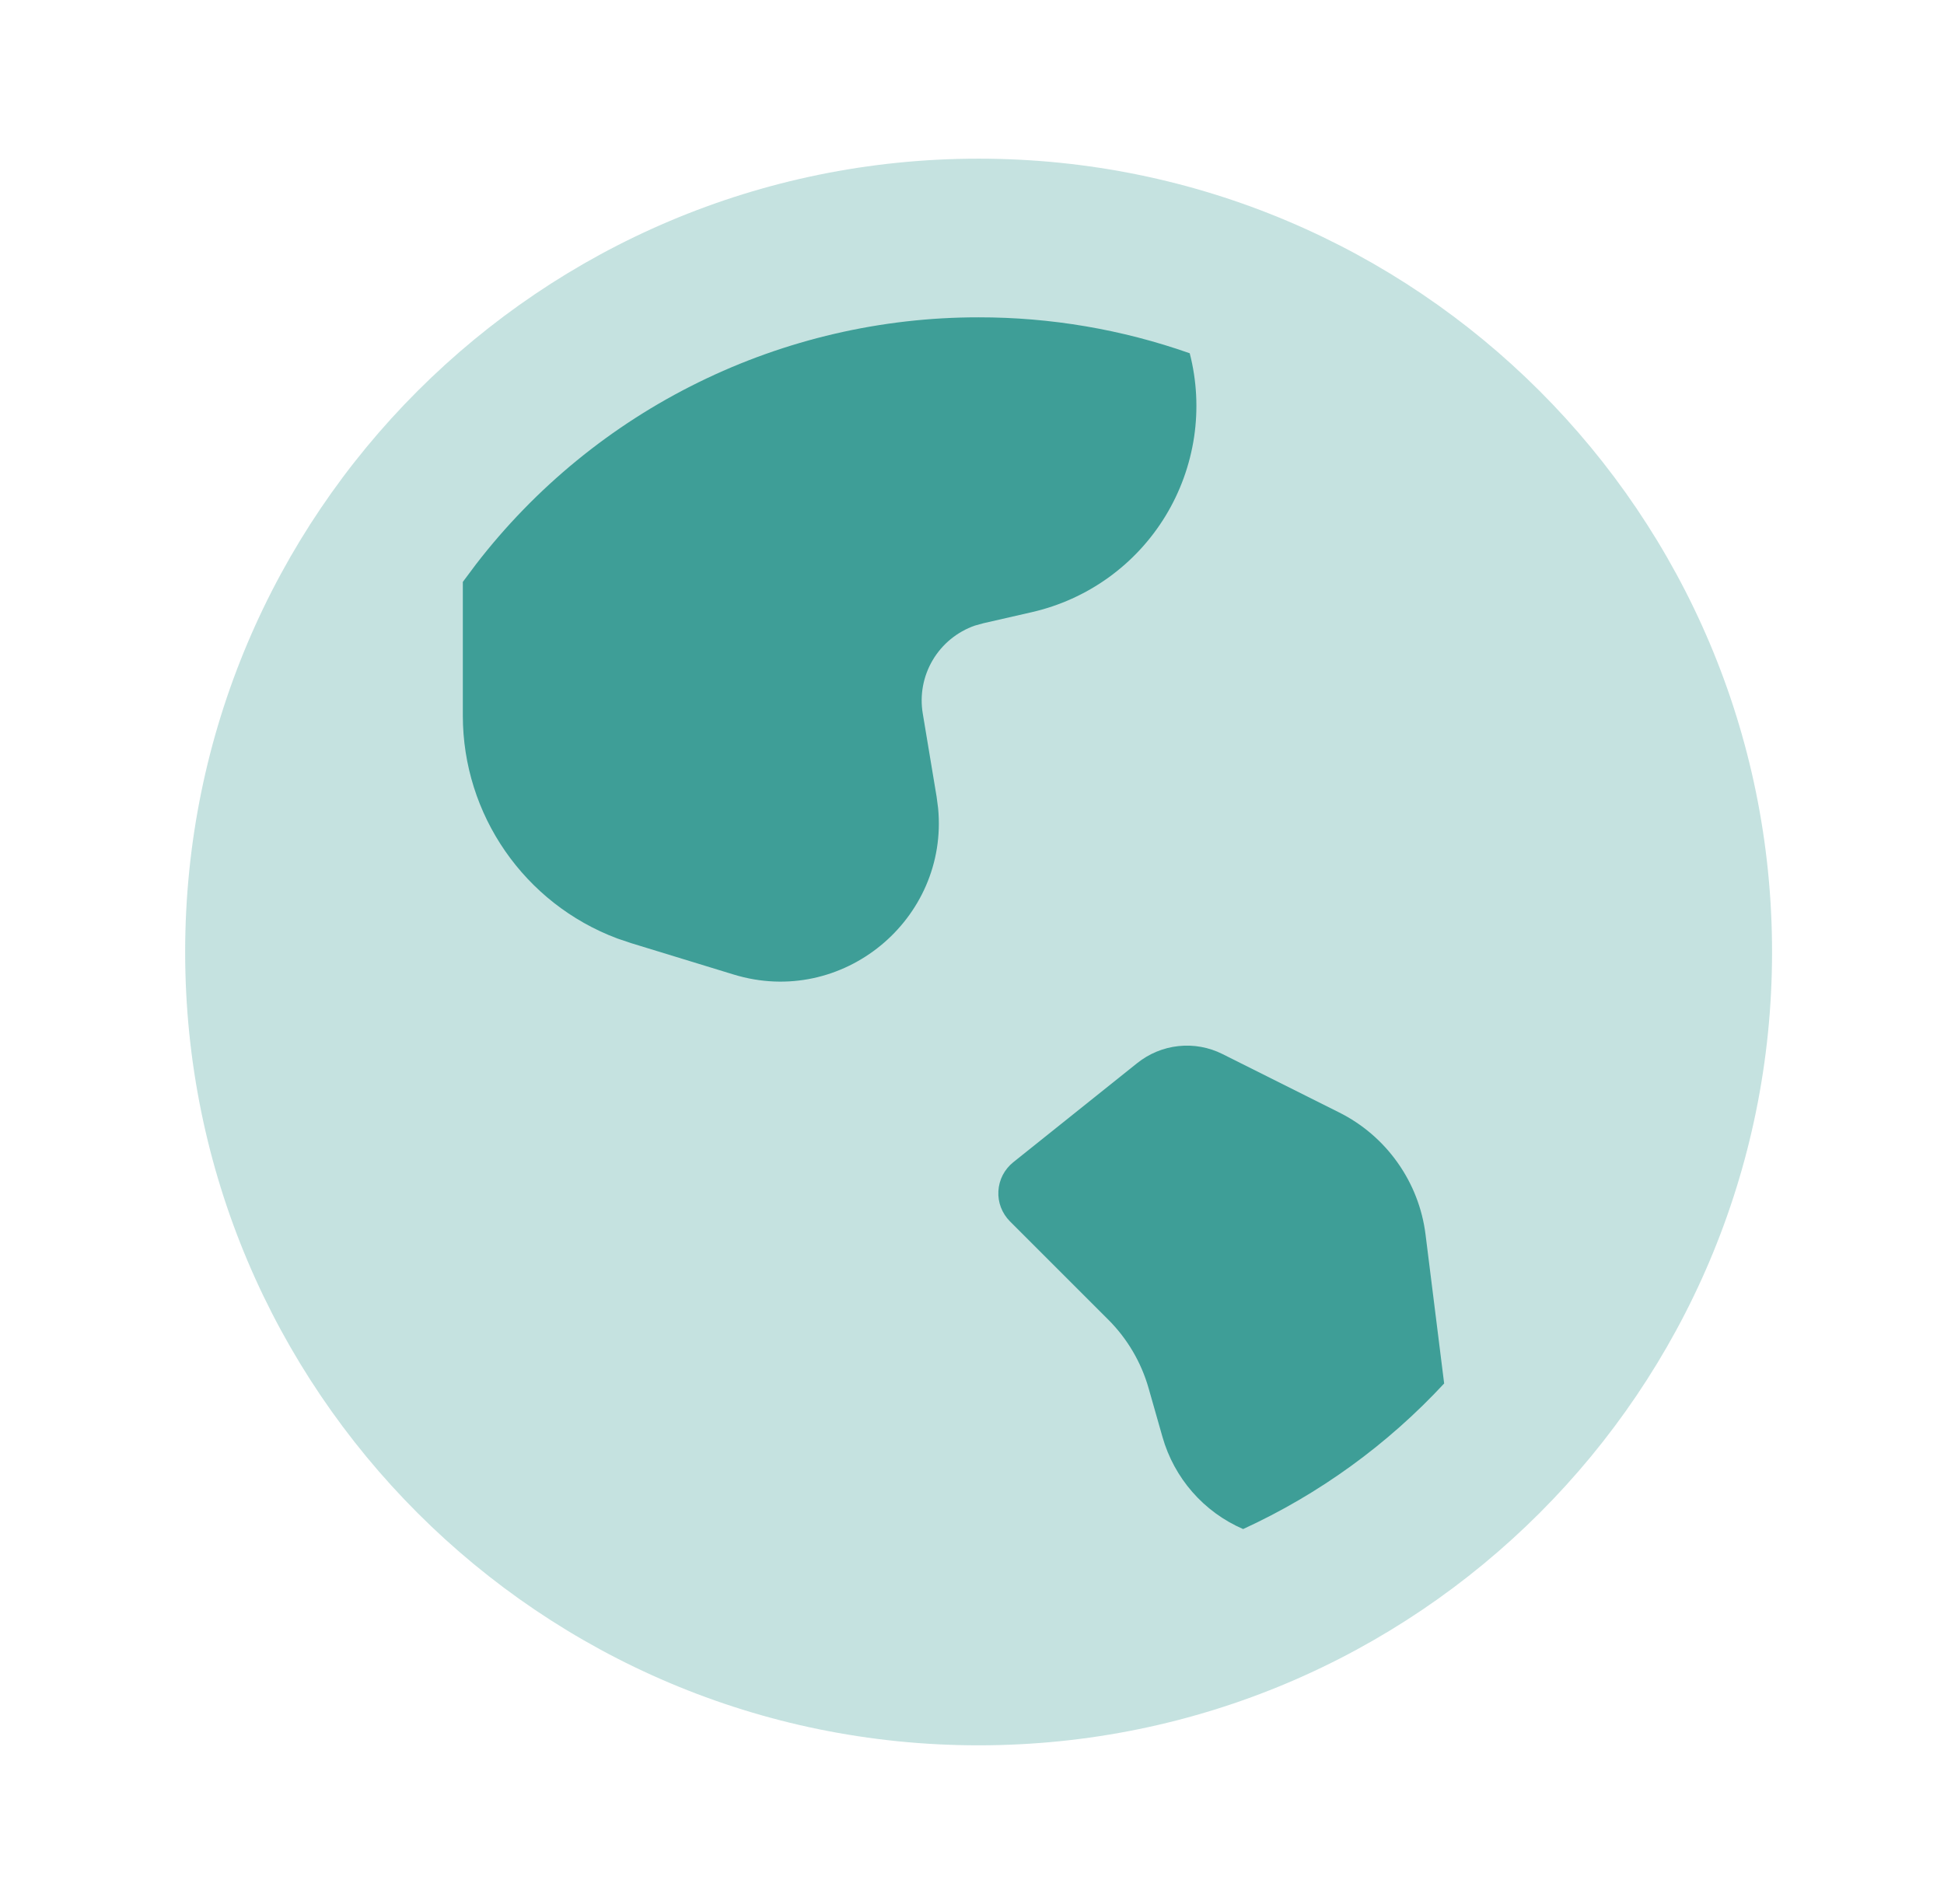 <svg width="49" height="48" viewBox="0 0 49 48" fill="none" xmlns="http://www.w3.org/2000/svg">
<path opacity="0.3" d="M24.666 4C35.712 4 44.666 12.954 44.666 24C44.666 35.046 35.712 44 24.666 44C13.62 44 4.667 35.046 4.667 24C4.667 12.954 13.62 4 24.666 4Z" fill="#3E9E97"/>
<path d="M24.666 8C22.219 7.998 19.803 8.559 17.606 9.639C15.409 10.718 13.49 12.289 11.996 14.228L11.666 14.67V18.04C11.666 20.54 13.216 22.778 15.556 23.658L15.912 23.778L18.492 24.568C21.238 25.408 23.913 23.174 23.646 20.376L23.608 20.086L23.259 17.988C23.181 17.523 23.27 17.046 23.51 16.641C23.75 16.235 24.126 15.928 24.57 15.772L24.787 15.712L26.011 15.432C26.705 15.273 27.361 14.977 27.939 14.561C28.517 14.145 29.006 13.617 29.377 13.008C29.747 12.4 29.992 11.724 30.098 11.019C30.203 10.315 30.166 9.596 29.988 8.906C28.279 8.304 26.479 7.998 24.666 8ZM28.666 26.8L25.538 29.302C25.429 29.39 25.339 29.5 25.274 29.625C25.21 29.75 25.173 29.887 25.165 30.028C25.157 30.168 25.179 30.309 25.229 30.44C25.28 30.571 25.357 30.691 25.456 30.79L27.934 33.268C28.415 33.748 28.765 34.344 28.951 34.996L29.3 36.222C29.595 37.264 30.34 38.118 31.334 38.548C33.248 37.669 34.969 36.422 36.401 34.878L35.932 31.124C35.851 30.471 35.609 29.848 35.228 29.311C34.848 28.773 34.341 28.338 33.752 28.044L30.812 26.572C30.47 26.401 30.087 26.331 29.706 26.372C29.326 26.412 28.965 26.561 28.666 26.8Z" fill="#3E9E97"/>
</svg>
